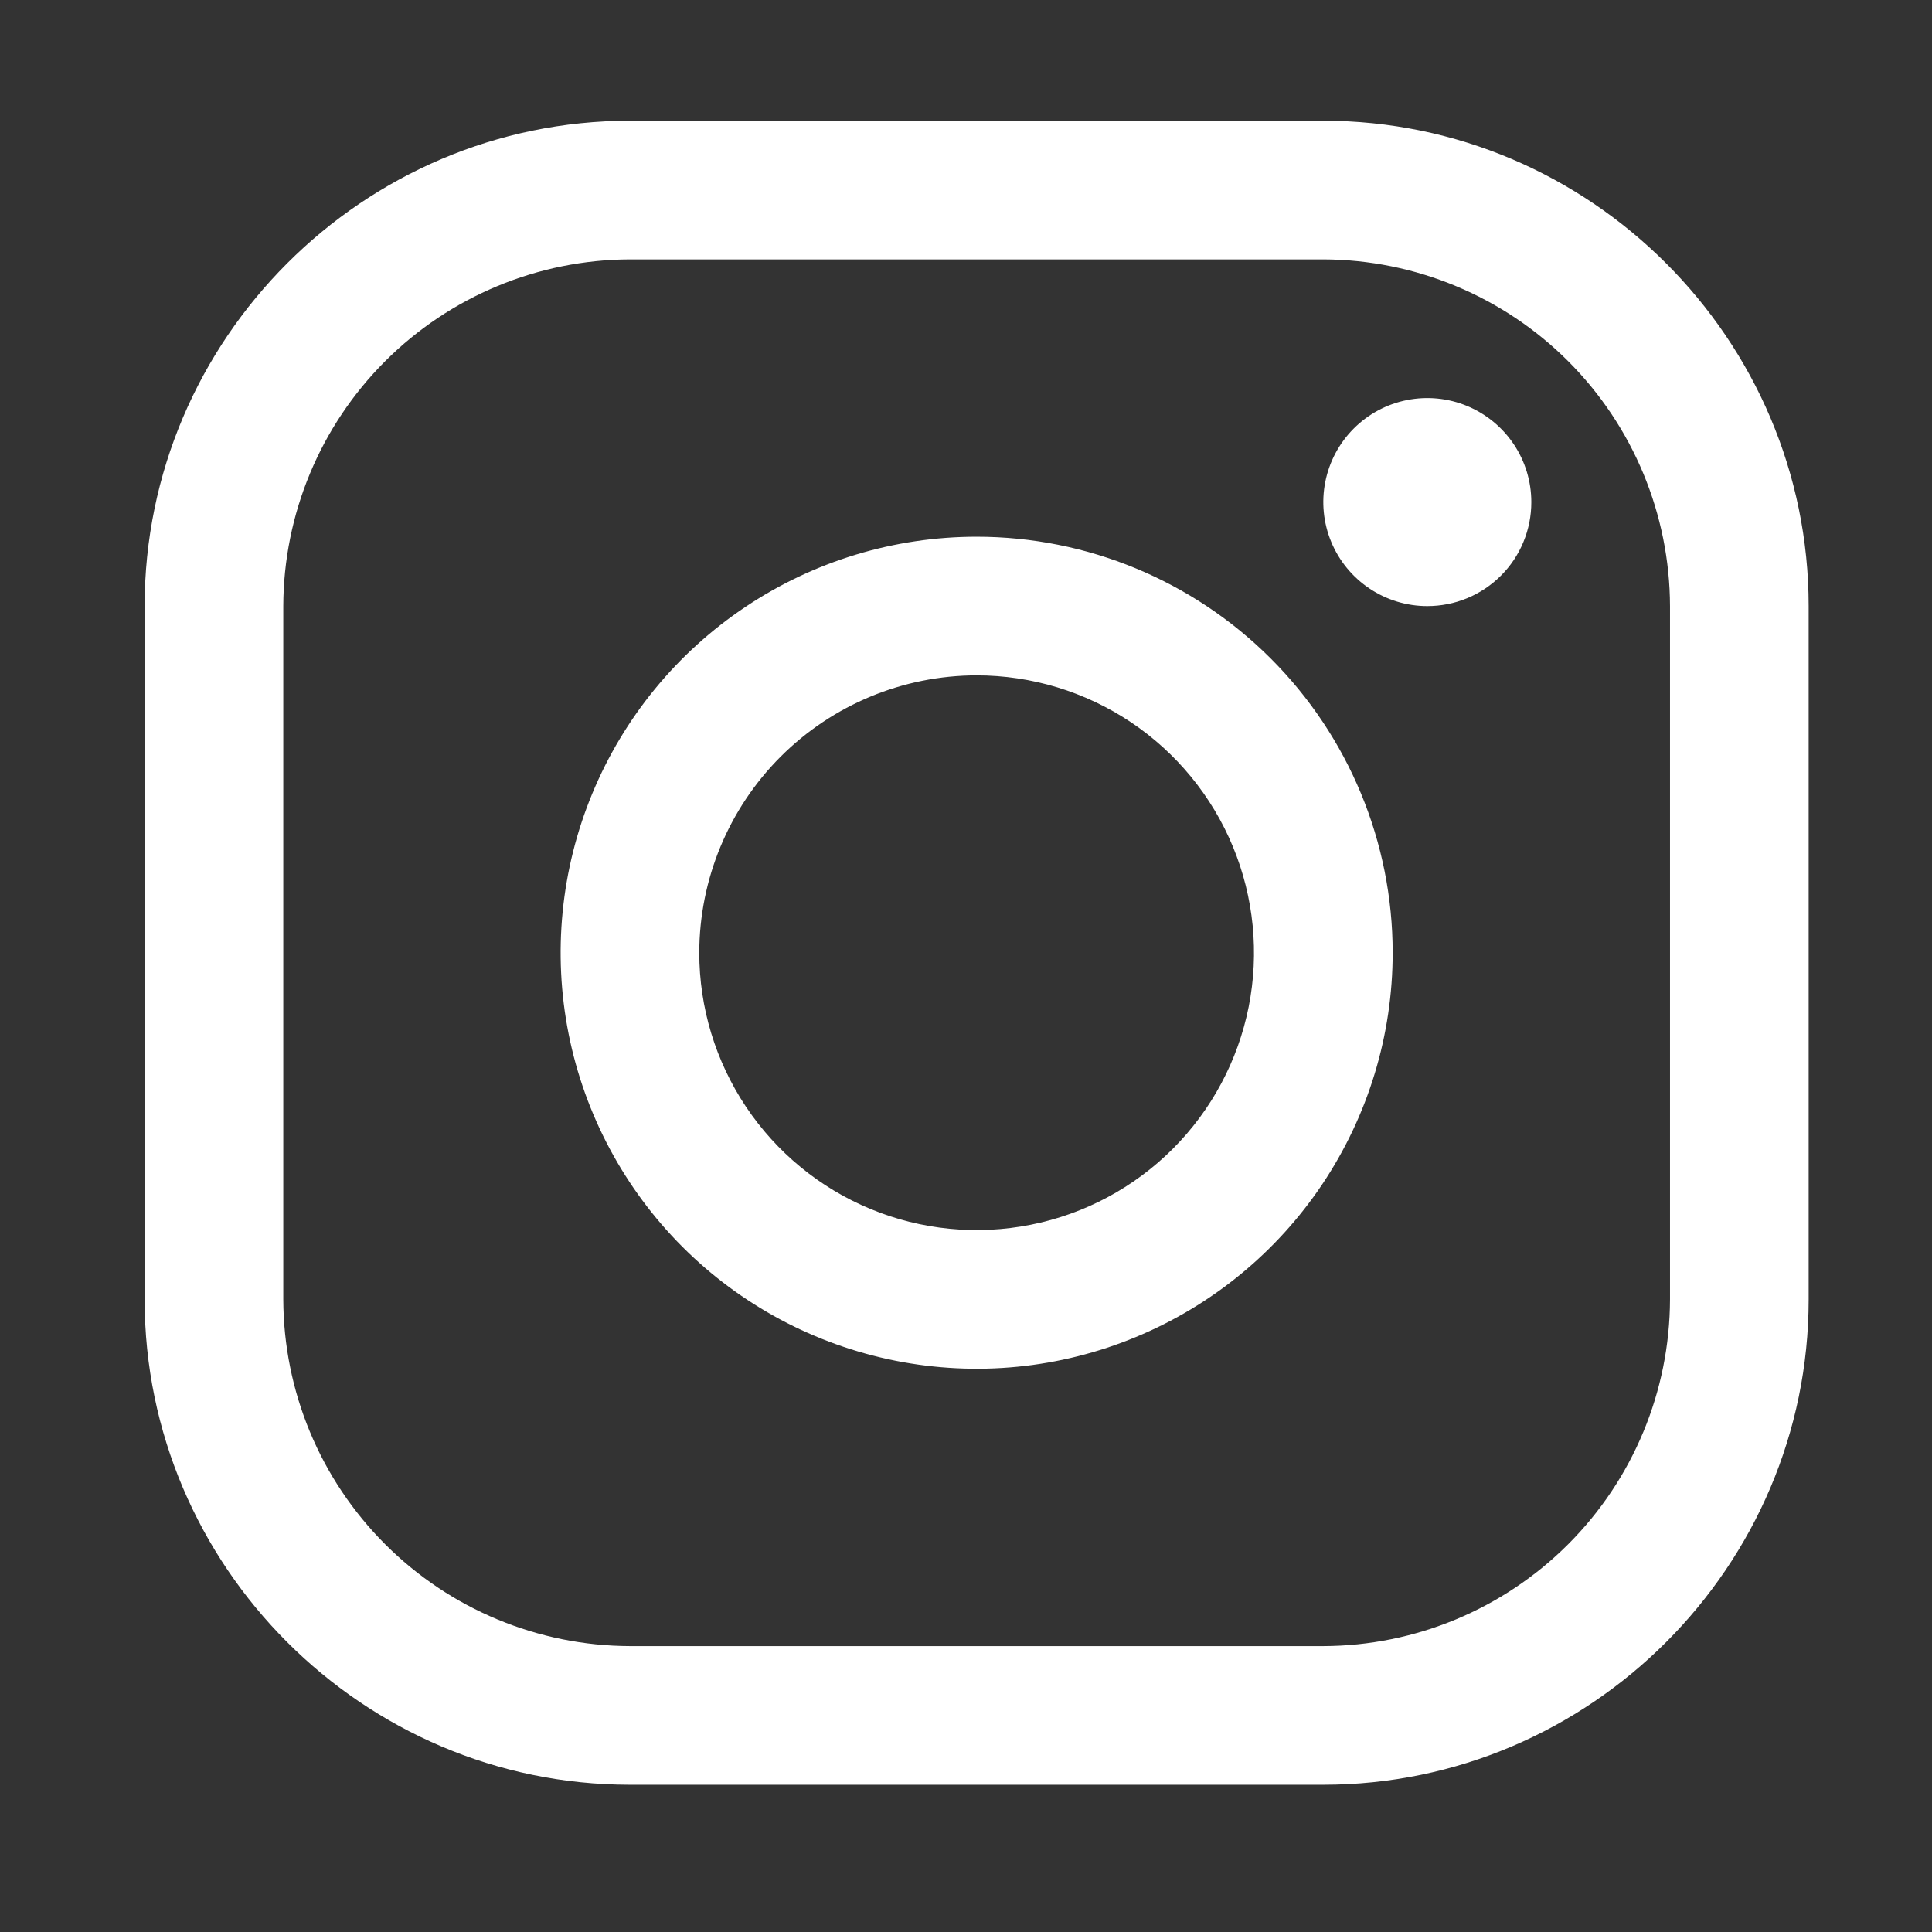 <?xml version="1.0" encoding="UTF-8"?> <svg xmlns="http://www.w3.org/2000/svg" width="51" height="51" viewBox="0 0 51 51" fill="none"><rect x="0" y="0" width="51" height="51" fill="#333333" stroke="none"/> <path d="M34.932 6.847C37.357 6.854 39.681 7.821 41.396 9.535C43.11 11.25 44.077 13.574 44.084 15.999V34.301C44.077 36.726 43.11 39.05 41.396 40.764C39.681 42.479 37.357 43.446 34.932 43.453H16.63C14.205 43.446 11.881 42.479 10.167 40.764C8.452 39.05 7.485 36.726 7.478 34.301V15.999C7.485 13.574 8.452 11.25 10.167 9.535C11.881 7.821 14.205 6.854 16.63 6.847H34.932ZM34.932 3.187H16.63C9.583 3.187 3.818 8.952 3.818 15.999V34.301C3.818 41.348 9.583 47.113 16.63 47.113H34.932C41.979 47.113 47.744 41.348 47.744 34.301V15.999C47.744 8.952 41.979 3.187 34.932 3.187Z" fill="white"></path> <path d="M37.677 15.999C37.134 15.999 36.604 15.838 36.152 15.536C35.701 15.234 35.349 14.806 35.141 14.304C34.933 13.802 34.879 13.25 34.985 12.718C35.091 12.185 35.352 11.696 35.736 11.312C36.12 10.928 36.609 10.666 37.142 10.561C37.674 10.455 38.226 10.509 38.728 10.717C39.23 10.925 39.658 11.277 39.96 11.728C40.262 12.179 40.423 12.71 40.423 13.253C40.424 13.614 40.353 13.971 40.215 14.305C40.078 14.638 39.876 14.941 39.62 15.196C39.365 15.451 39.062 15.653 38.729 15.791C38.395 15.929 38.038 15.999 37.677 15.999ZM25.781 17.828C27.229 17.828 28.645 18.258 29.849 19.062C31.052 19.867 31.991 21.01 32.545 22.348C33.099 23.686 33.244 25.158 32.962 26.578C32.679 27.998 31.982 29.303 30.958 30.327C29.934 31.351 28.63 32.048 27.209 32.33C25.789 32.613 24.317 32.468 22.979 31.914C21.641 31.36 20.498 30.421 19.693 29.217C18.889 28.013 18.459 26.598 18.459 25.15C18.462 23.209 19.234 21.348 20.606 19.975C21.979 18.602 23.84 17.83 25.781 17.828ZM25.781 14.168C23.609 14.168 21.486 14.812 19.68 16.019C17.874 17.225 16.466 18.941 15.635 20.947C14.804 22.954 14.587 25.162 15.01 27.292C15.434 29.422 16.48 31.379 18.016 32.915C19.552 34.451 21.508 35.496 23.639 35.92C25.769 36.344 27.977 36.127 29.983 35.295C31.99 34.464 33.705 33.057 34.912 31.251C36.118 29.445 36.763 27.322 36.763 25.15C36.763 22.237 35.606 19.444 33.546 17.384C31.487 15.325 28.694 14.168 25.781 14.168Z" fill="white"></path> </svg> 